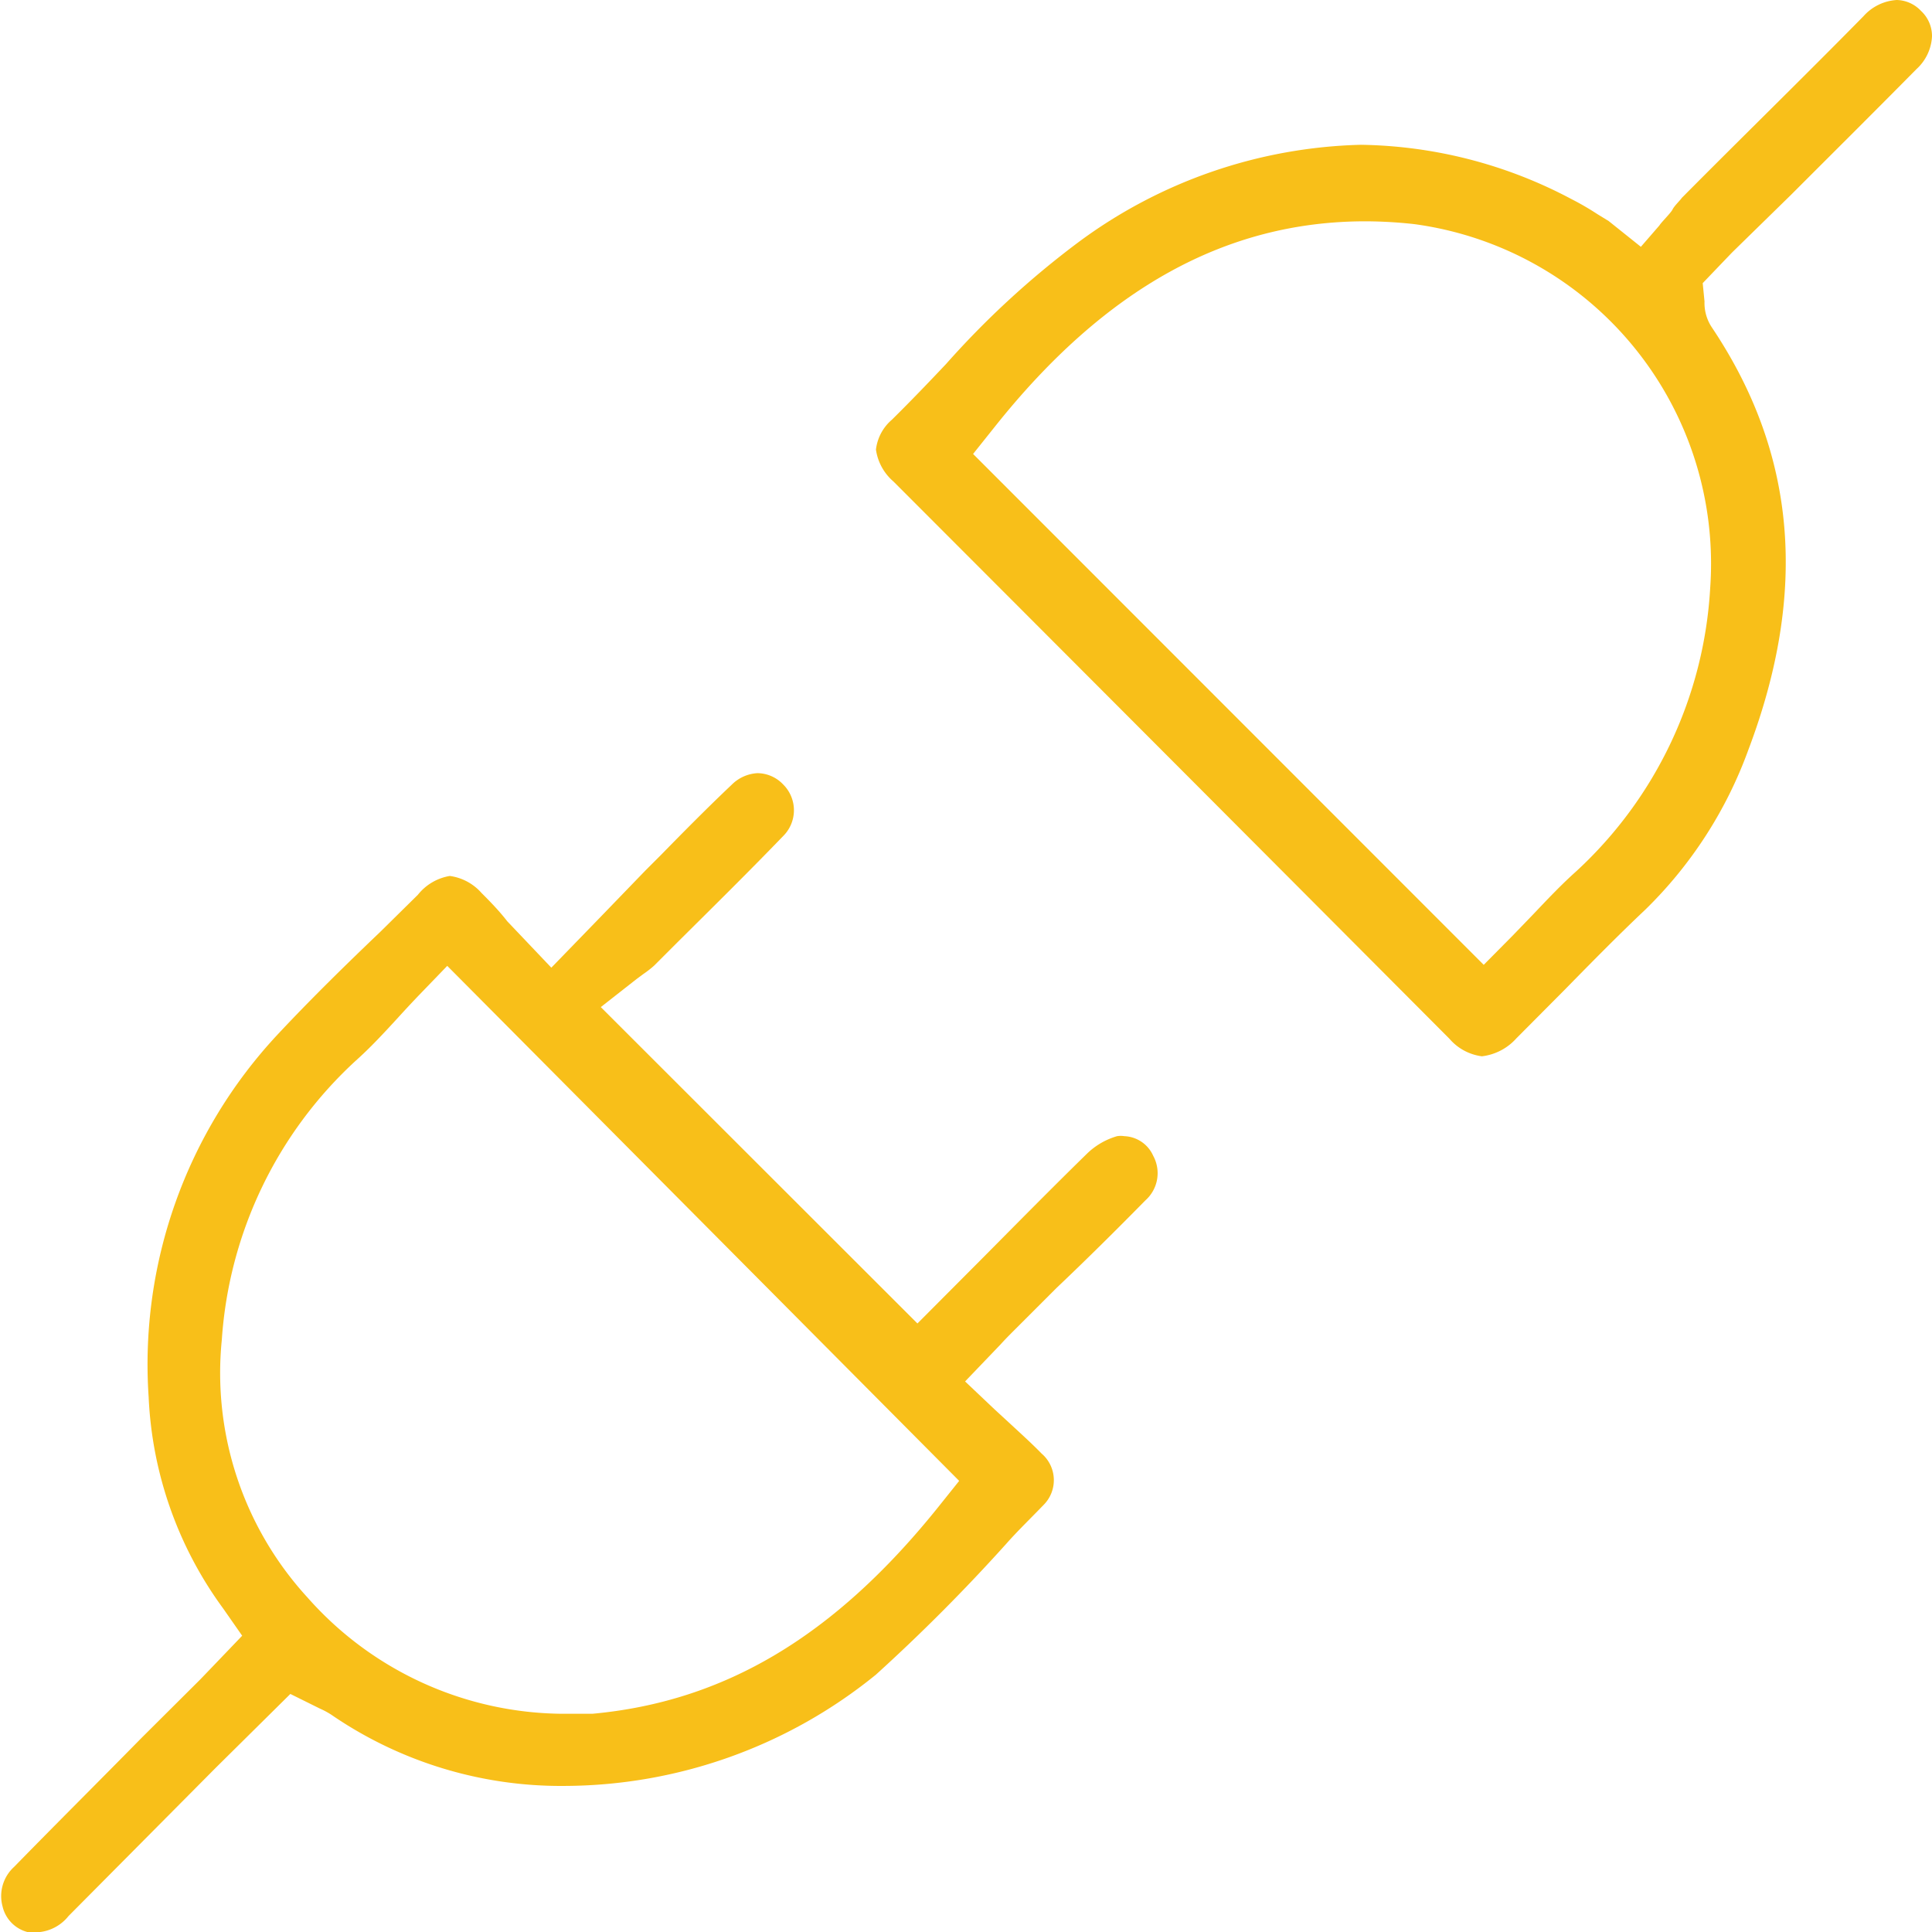<svg xmlns="http://www.w3.org/2000/svg" viewBox="0 0 74.99 75"><defs><style>.cls-1{fill:#f8bf19;}</style></defs><g id="Layer_2" data-name="Layer 2"><g id="Layer_1-2" data-name="Layer 1"><path class="cls-1" d="M1.46,75a1.56,1.56,0,0,1-.36,0,1.34,1.34,0,0,1-1-1,1.53,1.53,0,0,1,.45-1.54c1.63-1.67,3.29-3.32,4.94-5l2.28-2.27.49-.51,1.14-1.19-.74-1.06a15,15,0,0,1-2.89-8.2,18.76,18.76,0,0,1,5-14.07c1.29-1.38,2.67-2.73,4-4l1.45-1.43A2,2,0,0,1,17.46,34a2,2,0,0,1,1.23.66c.35.35.69.7,1,1.1l1.71,1.8,1.94-2,1.7-1.76.61-.61c.89-.91,1.82-1.85,2.75-2.73a1.53,1.53,0,0,1,1-.45,1.39,1.39,0,0,1,1,.44,1.41,1.41,0,0,1,0,2c-1.35,1.4-2.76,2.79-4.12,4.14l-.89.89a3.81,3.81,0,0,1-.41.32l-.27.2-1.39,1.09L35.61,51.37l2.58-2.59c1.3-1.31,2.64-2.67,4-4a2.79,2.79,0,0,1,1.17-.68.9.9,0,0,1,.28,0,1.28,1.28,0,0,1,1.12.76,1.41,1.41,0,0,1-.3,1.73C43.33,47.74,42.17,48.89,41,50l-1.64,1.64c-.17.17-.34.34-.53.55l-1.37,1.43,1.14,1.08.63.58c.41.38.82.75,1.2,1.14a1.36,1.36,0,0,1,.07,2c-.48.5-1,1-1.45,1.51A70.59,70.59,0,0,1,34,65a19.24,19.24,0,0,1-12.08,4.32,15.74,15.74,0,0,1-9.07-2.77,3.14,3.14,0,0,0-.43-.23l-1.15-.57L8.37,68.62,2.66,74.37A1.67,1.67,0,0,1,1.46,75ZM16.25,38.64q-.42.44-.81.87c-.55.6-1.07,1.16-1.62,1.65A16.18,16.18,0,0,0,8.61,52a12.89,12.89,0,0,0,3.32,10,13.33,13.33,0,0,0,9.9,4.52h0c.39,0,.77,0,1.16,0,5.13-.47,9.37-3,13.36-7.94l.88-1.1L17.36,37.49Z"/><path class="cls-1" d="M57.52,41a2,2,0,0,1-1.26-.68Q45.46,29.48,34.68,18.69A2,2,0,0,1,34,17.45a1.8,1.8,0,0,1,.62-1.16c.71-.7,1.41-1.43,2.1-2.16a34.27,34.27,0,0,1,5.1-4.7,19.19,19.19,0,0,1,11-3.81A17.93,17.93,0,0,1,61,7.73a10.65,10.65,0,0,1,1,.58l.44.27,1.25,1,.72-.83c.07-.12.45-.49.51-.62s.31-.37.36-.45C67.59,5.35,70,3,72.33.63A1.88,1.88,0,0,1,73.62,0a1.33,1.33,0,0,1,.94.42,1.33,1.33,0,0,1,.43,1,1.84,1.84,0,0,1-.6,1.26c-1.62,1.64-3.25,3.26-4.88,4.89L67.23,9.8l-.47.49-.67.7.07.71a1.71,1.71,0,0,0,.28,1c3.28,4.89,3.75,10.25,1.42,16.41a16.56,16.56,0,0,1-4,6.2c-1.06,1-2.1,2.06-3.13,3.11l-1.87,1.88A2.13,2.13,0,0,1,57.52,41ZM53,8.59c-5.4,0-10.1,2.6-14.36,7.94l-.87,1.09L57.59,37.45l1.11-1.12.82-.85c.56-.59,1.09-1.15,1.65-1.65a16.19,16.19,0,0,0,5.21-11A13.3,13.3,0,0,0,54.9,8.7,17.58,17.58,0,0,0,53,8.59Z"/></g></g></svg>